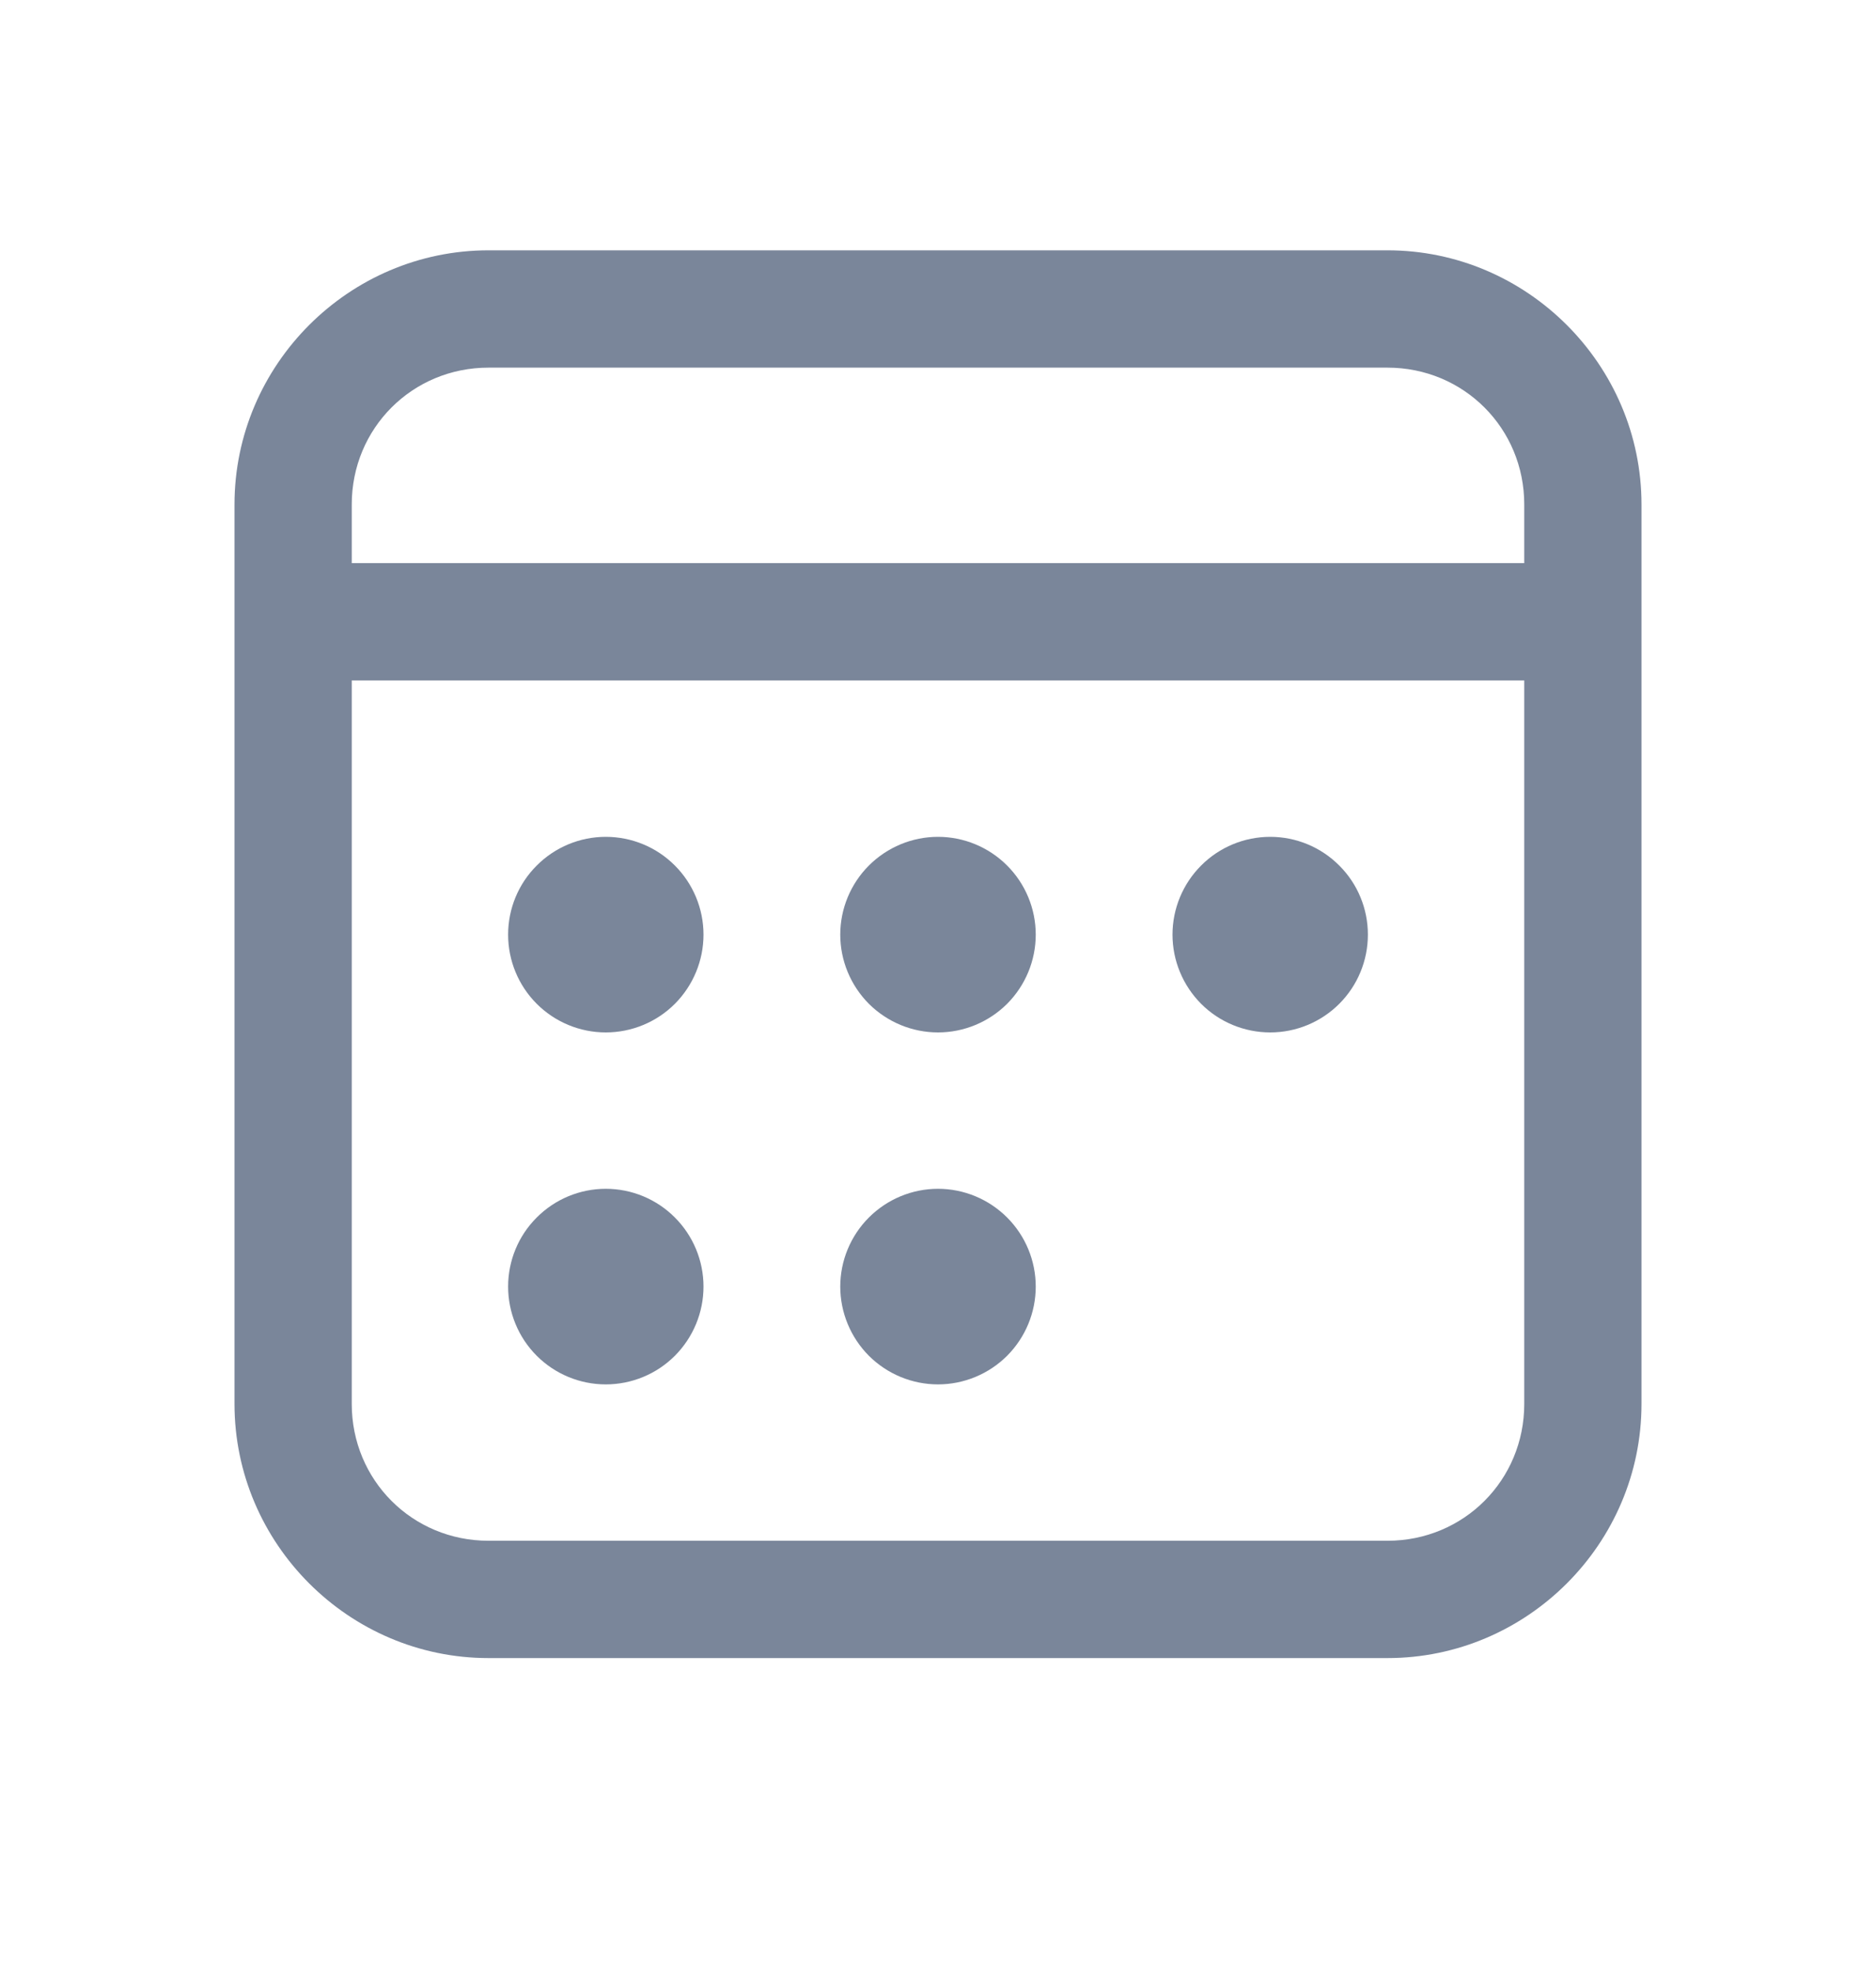 <svg width="20" height="21" viewBox="0 0 20 21" fill="none" xmlns="http://www.w3.org/2000/svg">
<path d="M5.208 2.667C3.72 2.667 2.5 3.887 2.5 5.375V14.958C2.5 16.447 3.72 17.666 5.208 17.666H14.792C16.28 17.666 17.5 16.447 17.5 14.958V5.375C17.5 3.887 16.28 2.667 14.792 2.667H5.208ZM5.208 3.917H14.792C15.604 3.917 16.25 4.562 16.25 5.375V6H3.75V5.375C3.75 4.562 4.396 3.917 5.208 3.917ZM3.75 7.25H16.25V14.958C16.25 15.771 15.604 16.416 14.792 16.416H5.208C4.396 16.416 3.75 15.771 3.75 14.958V7.25ZM6.458 8.916C6.182 8.916 5.917 9.026 5.722 9.222C5.526 9.417 5.417 9.682 5.417 9.958C5.417 10.234 5.526 10.499 5.722 10.695C5.917 10.89 6.182 11 6.458 11C6.735 11 7 10.89 7.195 10.695C7.39 10.499 7.5 10.234 7.5 9.958C7.5 9.682 7.39 9.417 7.195 9.222C7 9.026 6.735 8.916 6.458 8.916ZM10 8.916C9.724 8.916 9.459 9.026 9.263 9.222C9.068 9.417 8.958 9.682 8.958 9.958C8.958 10.234 9.068 10.499 9.263 10.695C9.459 10.89 9.724 11 10 11C10.276 11 10.541 10.89 10.737 10.695C10.932 10.499 11.042 10.234 11.042 9.958C11.042 9.682 10.932 9.417 10.737 9.222C10.541 9.026 10.276 8.916 10 8.916V8.916ZM13.542 8.916C13.265 8.916 13 9.026 12.805 9.222C12.61 9.417 12.5 9.682 12.5 9.958C12.5 10.234 12.61 10.499 12.805 10.695C13 10.89 13.265 11 13.542 11C13.818 11 14.083 10.89 14.278 10.695C14.474 10.499 14.583 10.234 14.583 9.958C14.583 9.682 14.474 9.417 14.278 9.222C14.083 9.026 13.818 8.916 13.542 8.916ZM6.458 12.666C6.182 12.666 5.917 12.776 5.722 12.972C5.526 13.167 5.417 13.432 5.417 13.708C5.417 13.984 5.526 14.249 5.722 14.445C5.917 14.64 6.182 14.75 6.458 14.75C6.735 14.75 7 14.64 7.195 14.445C7.39 14.249 7.5 13.984 7.5 13.708C7.5 13.432 7.39 13.167 7.195 12.972C7 12.776 6.735 12.666 6.458 12.666ZM10 12.666C9.724 12.666 9.459 12.776 9.263 12.972C9.068 13.167 8.958 13.432 8.958 13.708C8.958 13.984 9.068 14.249 9.263 14.445C9.459 14.64 9.724 14.75 10 14.75C10.276 14.75 10.541 14.64 10.737 14.445C10.932 14.249 11.042 13.984 11.042 13.708C11.042 13.432 10.932 13.167 10.737 12.972C10.541 12.776 10.276 12.666 10 12.666V12.666Z" fill="#7A869A"/>
</svg>
